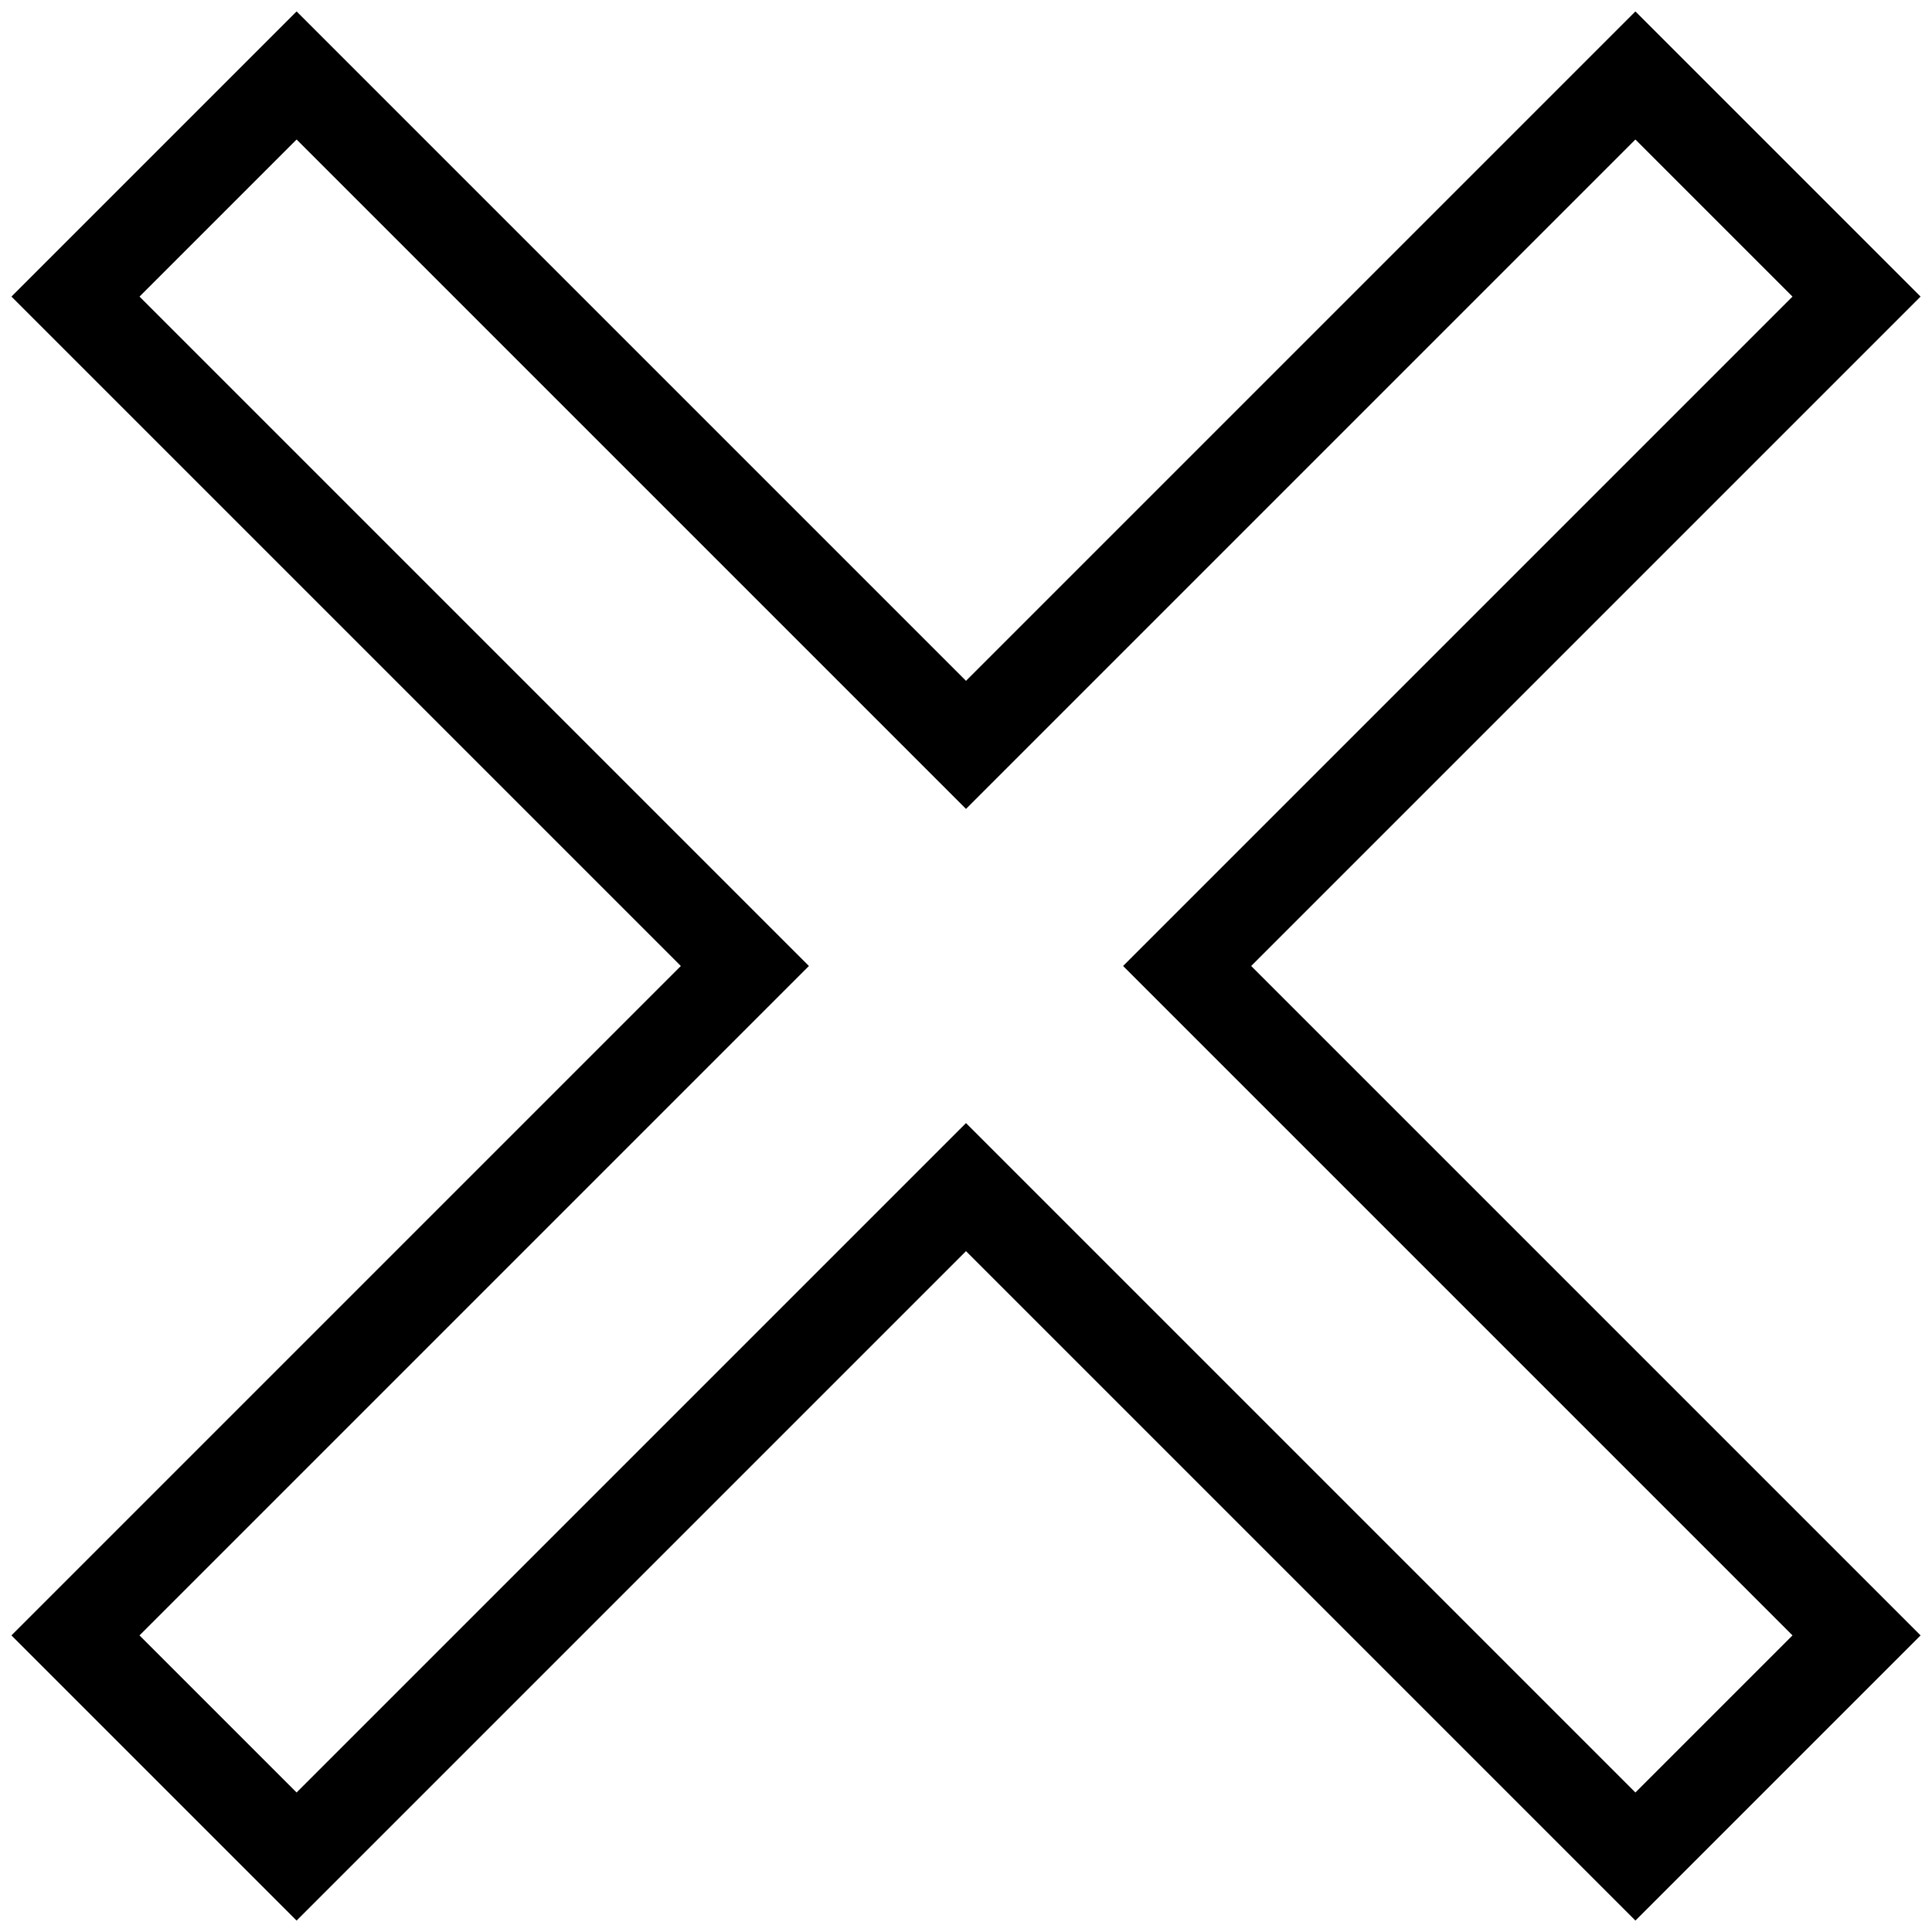 <?xml version="1.0" encoding="utf-8"?>
<!-- Svg Vector Icons : http://www.onlinewebfonts.com/icon -->
<!DOCTYPE svg PUBLIC "-//W3C//DTD SVG 1.1//EN" "http://www.w3.org/Graphics/SVG/1.1/DTD/svg11.dtd">
<svg version="1.1" xmlns="http://www.w3.org/2000/svg" xmlns:xlink="http://www.w3.org/1999/xlink" x="0px" y="0px" viewBox="0 0 256 256" enable-background="new 0 0 256 256" xml:space="preserve">
<g><g><path stroke-width="12" fill-opacity="0" stroke="#000000"  d="M246,39.3L216.7,10L128,98.7L39.3,10L10,39.3L98.7,128L10,216.7L39.3,246l88.7-88.7l88.7,88.7l29.3-29.3L157.3,128L246,39.3z"/></g></g>
</svg>